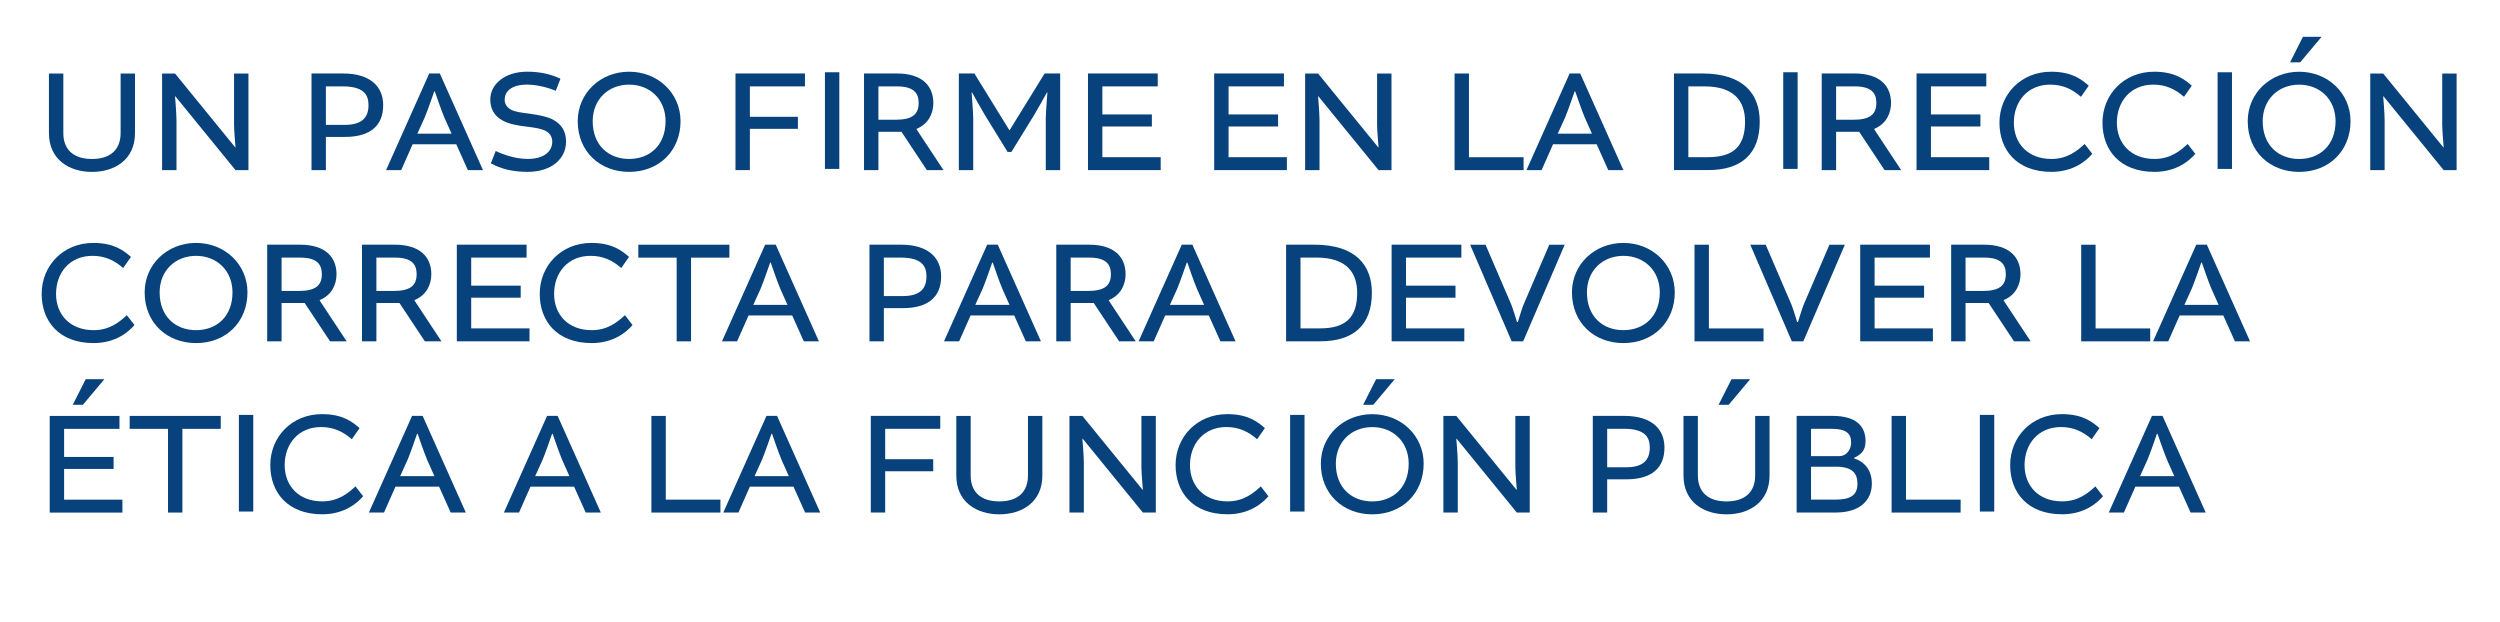 <?xml version="1.0" encoding="UTF-8" standalone="no"?>
<!-- Created with Inkscape (http://www.inkscape.org/) -->

<svg
   width="211.145mm"
   height="52.527mm"
   viewBox="0 0 211.145 52.527"
   version="1.1"
   id="svg1"
   inkscape:version="1.4 (86a8ad7, 2024-10-11)"
   sodipodi:docname="cc1.svg"
   xmlns:inkscape="http://www.inkscape.org/namespaces/inkscape"
   xmlns:sodipodi="http://sodipodi.sourceforge.net/DTD/sodipodi-0.dtd"
   xmlns="http://www.w3.org/2000/svg"
   xmlns:svg="http://www.w3.org/2000/svg">
  <sodipodi:namedview
     id="namedview1"
     pagecolor="#ffffff"
     bordercolor="#000000"
     borderopacity="0.25"
     inkscape:showpageshadow="2"
     inkscape:pageopacity="0.0"
     inkscape:pagecheckerboard="0"
     inkscape:deskcolor="#d1d1d1"
     inkscape:document-units="mm"
     inkscape:zoom="1.6168981"
     inkscape:cx="397.05655"
     inkscape:cy="560.95061"
     inkscape:window-width="3840"
     inkscape:window-height="2054"
     inkscape:window-x="-11"
     inkscape:window-y="-11"
     inkscape:window-maximized="1"
     inkscape:current-layer="layer1" />
  <defs
     id="defs1">
    <clipPath
       clipPathUnits="userSpaceOnUse"
       id="clipPath829">
      <path
         d="M 0,2353.048 H 1920 V 0 H 0 Z"
         transform="translate(-1030.645,-472)"
         id="path829" />
    </clipPath>
    <clipPath
       clipPathUnits="userSpaceOnUse"
       id="clipPath831">
      <path
         d="M 0,2353.048 H 1920 V 0 H 0 Z"
         transform="translate(-1054.359,-472)"
         id="path831" />
    </clipPath>
    <clipPath
       clipPathUnits="userSpaceOnUse"
       id="clipPath833">
      <path
         d="M 0,2353.048 H 1920 V 0 H 0 Z"
         transform="translate(-1080.812,-459.7)"
         id="path833" />
    </clipPath>
    <clipPath
       clipPathUnits="userSpaceOnUse"
       id="clipPath835">
      <path
         d="M 0,2353.048 H 1920 V 0 H 0 Z"
         transform="translate(-1098.238,-457.591)"
         id="path835" />
    </clipPath>
    <clipPath
       clipPathUnits="userSpaceOnUse"
       id="clipPath837">
      <path
         d="M 0,2353.048 H 1920 V 0 H 0 Z"
         transform="translate(-1115.838,-450.493)"
         id="path837" />
    </clipPath>
    <clipPath
       clipPathUnits="userSpaceOnUse"
       id="clipPath839">
      <path
         d="M 0,2353.048 H 1920 V 0 H 0 Z"
         transform="translate(-1140.222,-460.579)"
         id="path839" />
    </clipPath>
    <clipPath
       clipPathUnits="userSpaceOnUse"
       id="clipPath841">
      <path
         d="M 0,2353.048 H 1920 V 0 H 0 Z"
         transform="translate(-1177.85,-458.752)"
         id="path841" />
    </clipPath>
    <clipPath
       clipPathUnits="userSpaceOnUse"
       id="clipPath843">
      <path
         d="M 0,2353.048 H 1920 V 0 H 0 Z"
         id="path843" />
    </clipPath>
    <clipPath
       clipPathUnits="userSpaceOnUse"
       id="clipPath845">
      <path
         d="M 0,2353.048 H 1920 V 0 H 0 Z"
         transform="translate(-1212.703,-460.93)"
         id="path845" />
    </clipPath>
    <clipPath
       clipPathUnits="userSpaceOnUse"
       id="clipPath847">
      <path
         d="M 0,2353.048 H 1920 V 0 H 0 Z"
         transform="translate(-1234.135,-462.019)"
         id="path847" />
    </clipPath>
    <clipPath
       clipPathUnits="userSpaceOnUse"
       id="clipPath849">
      <path
         d="M 0,2353.048 H 1920 V 0 H 0 Z"
         transform="translate(-1262.24,-459.313)"
         id="path849" />
    </clipPath>
    <clipPath
       clipPathUnits="userSpaceOnUse"
       id="clipPath851">
      <path
         d="M 0,2353.048 H 1920 V 0 H 0 Z"
         transform="translate(-1292.455,-459.313)"
         id="path851" />
    </clipPath>
    <clipPath
       clipPathUnits="userSpaceOnUse"
       id="clipPath853">
      <path
         d="M 0,2353.048 H 1920 V 0 H 0 Z"
         transform="translate(-1328.014,-472)"
         id="path853" />
    </clipPath>
    <clipPath
       clipPathUnits="userSpaceOnUse"
       id="clipPath855">
      <path
         d="M 0,2353.048 H 1920 V 0 H 0 Z"
         transform="translate(-1350.004,-472)"
         id="path855" />
    </clipPath>
    <clipPath
       clipPathUnits="userSpaceOnUse"
       id="clipPath857">
      <path
         d="M 0,2353.048 H 1920 V 0 H 0 Z"
         transform="translate(-1371.261,-457.591)"
         id="path857" />
    </clipPath>
    <clipPath
       clipPathUnits="userSpaceOnUse"
       id="clipPath859">
      <path
         d="M 0,2353.048 H 1920 V 0 H 0 Z"
         transform="translate(-1402.528,-451.969)"
         id="path859" />
    </clipPath>
    <clipPath
       clipPathUnits="userSpaceOnUse"
       id="clipPath861">
      <path
         d="M 0,2353.048 H 1920 V 0 H 0 Z"
         id="path861" />
    </clipPath>
    <clipPath
       clipPathUnits="userSpaceOnUse"
       id="clipPath863">
      <path
         d="M 0,2353.048 H 1920 V 0 H 0 Z"
         transform="translate(-1441.983,-460.93)"
         id="path863" />
    </clipPath>
    <clipPath
       clipPathUnits="userSpaceOnUse"
       id="clipPath865">
      <path
         d="M 0,2353.048 H 1920 V 0 H 0 Z"
         transform="translate(-1460.603,-459.313)"
         id="path865" />
    </clipPath>
    <clipPath
       clipPathUnits="userSpaceOnUse"
       id="clipPath867">
      <path
         d="M 0,2353.048 H 1920 V 0 H 0 Z"
         transform="translate(-1477.01,-460.227)"
         id="path867" />
    </clipPath>
    <clipPath
       clipPathUnits="userSpaceOnUse"
       id="clipPath869">
      <path
         d="M 0,2353.048 H 1920 V 0 H 0 Z"
         transform="translate(-1501.673,-460.227)"
         id="path869" />
    </clipPath>
    <clipPath
       clipPathUnits="userSpaceOnUse"
       id="clipPath871">
      <path
         d="M 0,2353.048 H 1920 V 0 H 0 Z"
         id="path871" />
    </clipPath>
    <clipPath
       clipPathUnits="userSpaceOnUse"
       id="clipPath873">
      <path
         d="M 0,2353.048 H 1920 V 0 H 0 Z"
         transform="translate(-1546.576,-474.671)"
         id="path873" />
    </clipPath>
    <clipPath
       clipPathUnits="userSpaceOnUse"
       id="clipPath875">
      <path
         d="M 0,2353.048 H 1920 V 0 H 0 Z"
         transform="translate(-1583.012,-472)"
         id="path875" />
    </clipPath>
    <clipPath
       clipPathUnits="userSpaceOnUse"
       id="clipPath877">
      <path
         d="M 0,2353.048 H 1920 V 0 H 0 Z"
         transform="translate(-1008.295,-419.238)"
         id="path877" />
    </clipPath>
    <clipPath
       clipPathUnits="userSpaceOnUse"
       id="clipPath879">
      <path
         d="M 0,2353.048 H 1920 V 0 H 0 Z"
         transform="translate(-1036.544,-419.589)"
         id="path879" />
    </clipPath>
    <clipPath
       clipPathUnits="userSpaceOnUse"
       id="clipPath881">
      <path
         d="M 0,2353.048 H 1920 V 0 H 0 Z"
         transform="translate(-1069.816,-419.941)"
         id="path881" />
    </clipPath>
    <clipPath
       clipPathUnits="userSpaceOnUse"
       id="clipPath883">
      <path
         d="M 0,2353.048 H 1920 V 0 H 0 Z"
         transform="translate(-1092.513,-419.941)"
         id="path883" />
    </clipPath>
    <clipPath
       clipPathUnits="userSpaceOnUse"
       id="clipPath885">
      <path
         d="M 0,2353.048 H 1920 V 0 H 0 Z"
         transform="translate(-1111.133,-418.324)"
         id="path885" />
    </clipPath>
    <clipPath
       clipPathUnits="userSpaceOnUse"
       id="clipPath887">
      <path
         d="M 0,2353.048 H 1920 V 0 H 0 Z"
         transform="translate(-1127.538,-419.238)"
         id="path887" />
    </clipPath>
    <clipPath
       clipPathUnits="userSpaceOnUse"
       id="clipPath889">
      <path
         d="M 0,2353.048 H 1920 V 0 H 0 Z"
         transform="translate(-1160.32,-427.918)"
         id="path889" />
    </clipPath>
    <clipPath
       clipPathUnits="userSpaceOnUse"
       id="clipPath891">
      <path
         d="M 0,2353.048 H 1920 V 0 H 0 Z"
         transform="translate(-1178.66,-416.602)"
         id="path891" />
    </clipPath>
    <clipPath
       clipPathUnits="userSpaceOnUse"
       id="clipPath893">
      <path
         d="M 0,2353.048 H 1920 V 0 H 0 Z"
         transform="translate(-1214.391,-418.711)"
         id="path893" />
    </clipPath>
    <clipPath
       clipPathUnits="userSpaceOnUse"
       id="clipPath895">
      <path
         d="M 0,2353.048 H 1920 V 0 H 0 Z"
         transform="translate(-1231.816,-416.602)"
         id="path895" />
    </clipPath>
    <clipPath
       clipPathUnits="userSpaceOnUse"
       id="clipPath897">
      <path
         d="M 0,2353.048 H 1920 V 0 H 0 Z"
         transform="translate(-1258.729,-419.941)"
         id="path897" />
    </clipPath>
    <clipPath
       clipPathUnits="userSpaceOnUse"
       id="clipPath899">
      <path
         d="M 0,2353.048 H 1920 V 0 H 0 Z"
         transform="translate(-1278.403,-416.602)"
         id="path899" />
    </clipPath>
    <clipPath
       clipPathUnits="userSpaceOnUse"
       id="clipPath901">
      <path
         d="M 0,2353.048 H 1920 V 0 H 0 Z"
         transform="translate(-1309.672,-410.98)"
         id="path901" />
    </clipPath>
    <clipPath
       clipPathUnits="userSpaceOnUse"
       id="clipPath903">
      <path
         d="M 0,2353.048 H 1920 V 0 H 0 Z"
         transform="translate(-1334.933,-418.324)"
         id="path903" />
    </clipPath>
    <clipPath
       clipPathUnits="userSpaceOnUse"
       id="clipPath905">
      <path
         d="M 0,2353.048 H 1920 V 0 H 0 Z"
         transform="translate(-1350.284,-431.01)"
         id="path905" />
    </clipPath>
    <clipPath
       clipPathUnits="userSpaceOnUse"
       id="clipPath907">
      <path
         d="M 0,2353.048 H 1920 V 0 H 0 Z"
         transform="translate(-1378.252,-419.589)"
         id="path907" />
    </clipPath>
    <clipPath
       clipPathUnits="userSpaceOnUse"
       id="clipPath909">
      <path
         d="M 0,2353.048 H 1920 V 0 H 0 Z"
         transform="translate(-1407.448,-431.01)"
         id="path909" />
    </clipPath>
    <clipPath
       clipPathUnits="userSpaceOnUse"
       id="clipPath911">
      <path
         d="M 0,2353.048 H 1920 V 0 H 0 Z"
         transform="translate(-1417.354,-431.01)"
         id="path911" />
    </clipPath>
    <clipPath
       clipPathUnits="userSpaceOnUse"
       id="clipPath913">
      <path
         d="M 0,2353.048 H 1920 V 0 H 0 Z"
         transform="translate(-1447.114,-418.324)"
         id="path913" />
    </clipPath>
    <clipPath
       clipPathUnits="userSpaceOnUse"
       id="clipPath915">
      <path
         d="M 0,2353.048 H 1920 V 0 H 0 Z"
         transform="translate(-1472.973,-419.941)"
         id="path915" />
    </clipPath>
    <clipPath
       clipPathUnits="userSpaceOnUse"
       id="clipPath917">
      <path
         d="M 0,2353.048 H 1920 V 0 H 0 Z"
         transform="translate(-1500.024,-431.01)"
         id="path917" />
    </clipPath>
    <clipPath
       clipPathUnits="userSpaceOnUse"
       id="clipPath919">
      <path
         d="M 0,2353.048 H 1920 V 0 H 0 Z"
         transform="translate(-1521.281,-416.602)"
         id="path919" />
    </clipPath>
    <clipPath
       clipPathUnits="userSpaceOnUse"
       id="clipPath921">
      <path
         d="M 0,2353.048 H 1920 V 0 H 0 Z"
         transform="translate(-1015.745,-392.692)"
         id="path921" />
    </clipPath>
    <clipPath
       clipPathUnits="userSpaceOnUse"
       id="clipPath923">
      <path
         d="M 0,2353.048 H 1920 V 0 H 0 Z"
         transform="translate(-1038.547,-386.928)"
         id="path923" />
    </clipPath>
    <clipPath
       clipPathUnits="userSpaceOnUse"
       id="clipPath925">
      <path
         d="M 0,2353.048 H 1920 V 0 H 0 Z"
         id="path925" />
    </clipPath>
    <clipPath
       clipPathUnits="userSpaceOnUse"
       id="clipPath927">
      <path
         d="M 0,2353.048 H 1920 V 0 H 0 Z"
         transform="translate(-1063.033,-378.249)"
         id="path927" />
    </clipPath>
    <clipPath
       clipPathUnits="userSpaceOnUse"
       id="clipPath929">
      <path
         d="M 0,2353.048 H 1920 V 0 H 0 Z"
         transform="translate(-1094.128,-375.613)"
         id="path929" />
    </clipPath>
    <clipPath
       clipPathUnits="userSpaceOnUse"
       id="clipPath931">
      <path
         d="M 0,2353.048 H 1920 V 0 H 0 Z"
         transform="translate(-1126.45,-375.613)"
         id="path931" />
    </clipPath>
    <clipPath
       clipPathUnits="userSpaceOnUse"
       id="clipPath933">
      <path
         d="M 0,2353.048 H 1920 V 0 H 0 Z"
         transform="translate(-1157.719,-390.021)"
         id="path933" />
    </clipPath>
    <clipPath
       clipPathUnits="userSpaceOnUse"
       id="clipPath935">
      <path
         d="M 0,2353.048 H 1920 V 0 H 0 Z"
         transform="translate(-1178.975,-375.613)"
         id="path935" />
    </clipPath>
    <clipPath
       clipPathUnits="userSpaceOnUse"
       id="clipPath937">
      <path
         d="M 0,2353.048 H 1920 V 0 H 0 Z"
         transform="translate(-1210.243,-376.773)"
         id="path937" />
    </clipPath>
    <clipPath
       clipPathUnits="userSpaceOnUse"
       id="clipPath939">
      <path
         d="M 0,2353.048 H 1920 V 0 H 0 Z"
         transform="translate(-1247.874,-390.021)"
         id="path939" />
    </clipPath>
    <clipPath
       clipPathUnits="userSpaceOnUse"
       id="clipPath941">
      <path
         d="M 0,2353.048 H 1920 V 0 H 0 Z"
         transform="translate(-1271.589,-390.021)"
         id="path941" />
    </clipPath>
    <clipPath
       clipPathUnits="userSpaceOnUse"
       id="clipPath943">
      <path
         d="M 0,2353.048 H 1920 V 0 H 0 Z"
         transform="translate(-1279.771,-378.249)"
         id="path943" />
    </clipPath>
    <clipPath
       clipPathUnits="userSpaceOnUse"
       id="clipPath945">
      <path
         d="M 0,2353.048 H 1920 V 0 H 0 Z"
         id="path945" />
    </clipPath>
    <clipPath
       clipPathUnits="userSpaceOnUse"
       id="clipPath947">
      <path
         d="M 0,2353.048 H 1920 V 0 H 0 Z"
         transform="translate(-1324.674,-392.692)"
         id="path947" />
    </clipPath>
    <clipPath
       clipPathUnits="userSpaceOnUse"
       id="clipPath949">
      <path
         d="M 0,2353.048 H 1920 V 0 H 0 Z"
         transform="translate(-1361.109,-390.021)"
         id="path949" />
    </clipPath>
    <clipPath
       clipPathUnits="userSpaceOnUse"
       id="clipPath951">
      <path
         d="M 0,2353.048 H 1920 V 0 H 0 Z"
         transform="translate(-1387.562,-377.721)"
         id="path951" />
    </clipPath>
    <clipPath
       clipPathUnits="userSpaceOnUse"
       id="clipPath953">
      <path
         d="M 0,2353.048 H 1920 V 0 H 0 Z"
         transform="translate(-1409.767,-392.692)"
         id="path953" />
    </clipPath>
    <clipPath
       clipPathUnits="userSpaceOnUse"
       id="clipPath955">
      <path
         d="M 0,2353.048 H 1920 V 0 H 0 Z"
         transform="translate(-1431.899,-377.862)"
         id="path955" />
    </clipPath>
    <clipPath
       clipPathUnits="userSpaceOnUse"
       id="clipPath957">
      <path
         d="M 0,2353.048 H 1920 V 0 H 0 Z"
         transform="translate(-1454.631,-390.021)"
         id="path957" />
    </clipPath>
    <clipPath
       clipPathUnits="userSpaceOnUse"
       id="clipPath959">
      <path
         d="M 0,2353.048 H 1920 V 0 H 0 Z"
         id="path959" />
    </clipPath>
    <clipPath
       clipPathUnits="userSpaceOnUse"
       id="clipPath961">
      <path
         d="M 0,2353.048 H 1920 V 0 H 0 Z"
         transform="translate(-1479.574,-378.249)"
         id="path961" />
    </clipPath>
    <clipPath
       clipPathUnits="userSpaceOnUse"
       id="clipPath963">
      <path
         d="M 0,2353.048 H 1920 V 0 H 0 Z"
         transform="translate(-1510.67,-375.613)"
         id="path963" />
    </clipPath>
  </defs>
  <g
     inkscape:label="Capa 1"
     inkscape:groupmode="layer"
     id="layer1">
    <path
       id="path828"
       d="m 0,0 v -14.268 c 0,-6.325 -4.849,-9.277 -10.296,-9.277 -5.447,0 -10.296,2.952 -10.296,9.277 V 0 h 3.444 v -14.268 c 0,-3.759 2.249,-6.184 6.852,-6.184 4.604,0 6.853,2.425 6.853,6.184 V 0 Z"
       style="fill:#08427c;fill-opacity:1;fill-rule:nonzero;stroke:none"
       transform="matrix(0.353,0,0,-0.353,11.402,6.208)"
       clip-path="url(#clipPath829)" />
    <path
       id="path830"
       d="M 0,0 H 3.443 V -23.123 H 0.352 l -14.409,17.676 h -0.07 c 0,0 0.352,-3.971 0.352,-5.868 v -11.808 h -3.444 V 0 h 3.092 L 0.281,-17.676 h 0.071 c 0,0 -0.352,4.041 -0.352,5.376 z"
       style="fill:#08427c;fill-opacity:1;fill-rule:nonzero;stroke:none"
       transform="matrix(0.353,0,0,-0.353,19.768,6.208)"
       clip-path="url(#clipPath831)" />
    <path
       id="path832"
       d="m 0,0 c 4.076,0 5.728,1.651 5.728,4.709 0,2.144 -0.773,4.498 -6.115,4.498 H -4.463 V 0 Z m -0.387,12.3 c 6.677,0 9.629,-3.234 9.629,-7.591 0,-4.85 -3.022,-7.591 -9.172,-7.591 h -4.533 v -7.941 H -7.906 V 12.3 Z"
       style="fill:#08427c;fill-opacity:1;fill-rule:nonzero;stroke:none"
       transform="matrix(0.353,0,0,-0.353,29.1,10.547)"
       clip-path="url(#clipPath833)" />
    <path
       id="path834"
       d="M 0,0 H 8.188 L 6.466,3.865 C 5.798,5.377 4.182,10.121 4.182,10.121 H 4.041 c 0,0 -1.617,-4.709 -2.284,-6.256 z M 5.376,14.408 15.708,-8.715 h -3.62 L 9.312,-2.53 H -1.125 L -3.866,-8.715 H -7.485 L 2.846,14.408 Z"
       style="fill:#08427c;fill-opacity:1;fill-rule:nonzero;stroke:none"
       transform="matrix(0.353,0,0,-0.353,35.248,11.291)"
       clip-path="url(#clipPath835)" />
    <path
       id="path836"
       d="M 0,0 1.16,2.952 C 2.987,2.073 5.904,1.055 8.785,1.055 c 4.007,0 5.904,1.827 5.904,4.146 0,1.054 -0.527,1.933 -1.406,2.46 C 12.37,8.224 10.684,8.539 8.54,8.785 6.08,9.066 4.287,9.453 2.847,10.227 c -2.179,1.159 -2.988,3.021 -2.988,5.024 0,3.761 3.585,6.678 8.821,6.678 3.268,0 5.834,-0.668 7.977,-1.688 L 15.532,17.36 c -1.651,0.702 -4.463,1.476 -6.852,1.476 -4.041,0 -5.376,-1.862 -5.376,-3.585 0,-0.878 0.351,-1.722 1.475,-2.389 0.914,-0.527 2.32,-0.703 4.463,-0.984 2.249,-0.316 4.393,-0.738 5.658,-1.44 2.109,-1.161 3.092,-2.882 3.092,-5.237 0,-4.076 -3.443,-7.239 -9.172,-7.239 C 5.096,-2.038 2.39,-1.3 0,0"
       style="fill:#08427c;fill-opacity:1;fill-rule:nonzero;stroke:none"
       transform="matrix(0.353,0,0,-0.353,41.457,13.795)"
       clip-path="url(#clipPath837)" />
    <path
       id="path838"
       d="m 0,0 c 0,-5.764 3.795,-9.031 8.715,-9.031 4.92,0 8.715,3.267 8.715,9.031 0,5.235 -3.76,8.75 -8.715,8.75 C 3.76,8.75 0,5.235 0,0 m 21.014,0 c 0,-6.958 -5.025,-12.124 -12.299,-12.124 -6.923,0 -12.3,4.814 -12.3,12.124 0,6.712 5.412,11.843 12.3,11.843 6.888,0 12.299,-5.131 12.299,-11.843"
       style="fill:#08427c;fill-opacity:1;fill-rule:nonzero;stroke:none"
       transform="matrix(0.353,0,0,-0.353,50.059,10.237)"
       clip-path="url(#clipPath839)" />
    <path
       id="path840"
       d="M 0,0 V -9.875 H -3.443 V 13.248 H 13.178 V 10.155 H 0 V 2.881 H 11.491 V 0 Z"
       style="fill:#08427c;fill-opacity:1;fill-rule:nonzero;stroke:none"
       transform="matrix(0.353,0,0,-0.353,63.333,10.881)"
       clip-path="url(#clipPath841)" />
    <path
       id="path842"
       d="m 1198.509,448.877 h -3.443 V 472 h 3.443 z"
       style="fill:#08427c;fill-opacity:1;fill-rule:nonzero;stroke:none"
       transform="matrix(0.353,0,0,-0.353,-352.186,172.719)"
       clip-path="url(#clipPath843)" />
    <path
       id="path844"
       d="m 0,0 c 3.9,0 5.553,1.194 5.553,4.006 0,2.354 -1.16,3.971 -5.166,3.971 H -4.076 V 0 Z m -7.52,11.069 h 7.872 c 6.079,0 8.714,-3.022 8.714,-7.063 0,-2.46 -1.124,-4.99 -4.005,-6.185 v -0.14 l 6.43,-9.735 h -3.97 l -6.08,9.172 h -5.517 v -9.172 H -7.52 Z"
       style="fill:#08427c;fill-opacity:1;fill-rule:nonzero;stroke:none"
       transform="matrix(0.353,0,0,-0.353,75.628,10.113)"
       clip-path="url(#clipPath845)" />
    <path
       id="path846"
       d="M 0,0 C -0.598,0.949 -3.093,5.447 -3.093,5.447 L -3.198,5.412 c 0,0 0.386,-4.92 0.386,-6.115 v -12.44 H -6.255 V 9.98 H -2.53 L 5.833,-3.584 h 0.07 L 14.267,9.98 h 3.725 v -23.123 h -3.444 v 12.44 c 0,1.195 0.387,6.115 0.387,6.115 l -0.106,0.035 c 0,0 -2.495,-4.498 -3.092,-5.447 L 6.325,-8.785 H 5.411 Z"
       style="fill:#08427c;fill-opacity:1;fill-rule:nonzero;stroke:none"
       transform="matrix(0.353,0,0,-0.353,83.189,9.729)"
       clip-path="url(#clipPath847)" />
    <path
       id="path848"
       d="m 0,0 v -7.344 h 13.951 v -3.093 H -3.443 V 12.687 H 13.248 V 9.594 H 0 V 2.882 H 11.843 V 0 Z"
       style="fill:#08427c;fill-opacity:1;fill-rule:nonzero;stroke:none"
       transform="matrix(0.353,0,0,-0.353,93.104,10.683)"
       clip-path="url(#clipPath849)" />
    <path
       id="path850"
       d="m 0,0 v -7.344 h 13.951 v -3.093 H -3.443 V 12.687 H 13.248 V 9.594 H 0 V 2.882 H 11.843 V 0 Z"
       style="fill:#08427c;fill-opacity:1;fill-rule:nonzero;stroke:none"
       transform="matrix(0.353,0,0,-0.353,103.763,10.683)"
       clip-path="url(#clipPath851)" />
    <path
       id="path852"
       d="M 0,0 H 3.443 V -23.123 H 0.352 l -14.409,17.676 h -0.07 c 0,0 0.352,-3.971 0.352,-5.868 v -11.808 h -3.444 V 0 h 3.092 L 0.281,-17.676 h 0.071 c 0,0 -0.352,4.041 -0.352,5.376 z"
       style="fill:#08427c;fill-opacity:1;fill-rule:nonzero;stroke:none"
       transform="matrix(0.353,0,0,-0.353,116.307,6.208)"
       clip-path="url(#clipPath853)" />
    <path
       id="path854"
       d="m 0,0 v -20.03 h 13.072 v -3.093 H -3.443 V 0 Z"
       style="fill:#08427c;fill-opacity:1;fill-rule:nonzero;stroke:none"
       transform="matrix(0.353,0,0,-0.353,124.065,6.208)"
       clip-path="url(#clipPath855)" />
    <path
       id="path856"
       d="M 0,0 H 8.188 L 6.466,3.865 C 5.798,5.377 4.182,10.121 4.182,10.121 H 4.041 c 0,0 -1.617,-4.709 -2.284,-6.256 z M 5.376,14.408 15.708,-8.715 h -3.62 L 9.312,-2.53 H -1.125 L -3.866,-8.715 H -7.485 L 2.846,14.408 Z"
       style="fill:#08427c;fill-opacity:1;fill-rule:nonzero;stroke:none"
       transform="matrix(0.353,0,0,-0.353,131.564,11.291)"
       clip-path="url(#clipPath857)" />
    <path
       id="path858"
       d="m 0,0 h 4.674 c 6.079,0 8.89,2.564 8.89,8.504 0,4.709 -2.424,8.433 -9.699,8.433 H 0 Z m 3.233,20.03 c 10.121,0 13.845,-5.025 13.845,-11.526 0,-7.732 -4.392,-11.597 -12.369,-11.597 H -3.443 V 20.03 Z"
       style="fill:#08427c;fill-opacity:1;fill-rule:nonzero;stroke:none"
       transform="matrix(0.353,0,0,-0.353,142.595,13.274)"
       clip-path="url(#clipPath859)" />
    <path
       id="path860"
       d="m 1427.789,448.877 h -3.443 V 472 h 3.443 z"
       style="fill:#08427c;fill-opacity:1;fill-rule:nonzero;stroke:none"
       transform="matrix(0.353,0,0,-0.353,-352.186,172.719)"
       clip-path="url(#clipPath861)" />
    <path
       id="path862"
       d="m 0,0 c 3.9,0 5.553,1.194 5.553,4.006 0,2.354 -1.16,3.971 -5.166,3.971 H -4.076 V 0 Z m -7.52,11.069 h 7.872 c 6.079,0 8.714,-3.022 8.714,-7.063 0,-2.46 -1.124,-4.99 -4.005,-6.185 v -0.14 l 6.43,-9.735 h -3.97 l -6.08,9.172 h -5.517 v -9.172 H -7.52 Z"
       style="fill:#08427c;fill-opacity:1;fill-rule:nonzero;stroke:none"
       transform="matrix(0.353,0,0,-0.353,156.513,10.113)"
       clip-path="url(#clipPath863)" />
    <path
       id="path864"
       d="m 0,0 v -7.344 h 13.951 v -3.093 H -3.443 V 12.687 H 13.248 V 9.594 H 0 V 2.882 H 11.843 V 0 Z"
       style="fill:#08427c;fill-opacity:1;fill-rule:nonzero;stroke:none"
       transform="matrix(0.353,0,0,-0.353,163.082,10.683)"
       clip-path="url(#clipPath865)" />
    <path
       id="path866"
       d="m 0,0 c 0,6.712 5.096,12.194 12.37,12.194 5.026,0 7.31,-1.898 8.996,-3.339 L 19.504,6.185 C 17.431,8.012 15.146,9.102 12.159,9.102 6.712,9.102 3.444,5.061 3.444,0 c 0,-4.955 3.338,-8.68 8.996,-8.68 3.936,0 6.29,2.074 7.942,3.584 l 1.827,-2.354 c -1.3,-1.546 -4.428,-4.322 -9.769,-4.322 C 4.112,-11.772 0,-6.501 0,0"
       style="fill:#08427c;fill-opacity:1;fill-rule:nonzero;stroke:none"
       transform="matrix(0.353,0,0,-0.353,168.87,10.361)"
       clip-path="url(#clipPath867)" />
    <path
       id="path868"
       d="m 0,0 c 0,6.712 5.096,12.194 12.37,12.194 5.026,0 7.31,-1.898 8.996,-3.339 L 19.504,6.185 C 17.431,8.012 15.146,9.102 12.159,9.102 6.712,9.102 3.444,5.061 3.444,0 c 0,-4.955 3.338,-8.68 8.996,-8.68 3.936,0 6.29,2.074 7.942,3.584 L 22.21,-7.45 C 20.909,-8.996 17.781,-11.772 12.44,-11.772 4.112,-11.772 0,-6.501 0,0"
       style="fill:#08427c;fill-opacity:1;fill-rule:nonzero;stroke:none"
       transform="matrix(0.353,0,0,-0.353,177.571,10.361)"
       clip-path="url(#clipPath869)" />
    <path
       id="path870"
       d="m 1531.714,448.877 h -3.443 V 472 h 3.443 z"
       style="fill:#08427c;fill-opacity:1;fill-rule:nonzero;stroke:none"
       transform="matrix(0.353,0,0,-0.353,-352.186,172.719)"
       clip-path="url(#clipPath871)" />
    <path
       id="path872"
       d="M 0,0 3.092,6.114 H 7.556 L 2.425,0 Z m -6.536,-14.092 c 0,-5.763 3.795,-9.031 8.715,-9.031 4.92,0 8.715,3.268 8.715,9.031 0,5.236 -3.76,8.75 -8.715,8.75 -4.955,0 -8.715,-3.514 -8.715,-8.75 m 21.014,0 c 0,-6.958 -5.025,-12.124 -12.299,-12.124 -6.923,0 -12.3,4.815 -12.3,12.124 0,6.712 5.412,11.843 12.3,11.843 6.887,0 12.299,-5.131 12.299,-11.843"
       style="fill:#08427c;fill-opacity:1;fill-rule:nonzero;stroke:none"
       transform="matrix(0.353,0,0,-0.353,193.411,5.265)"
       clip-path="url(#clipPath873)" />
    <path
       id="path874"
       d="M 0,0 H 3.443 V -23.123 H 0.352 l -14.409,17.676 h -0.07 c 0,0 0.352,-3.971 0.352,-5.868 v -11.808 h -3.444 V 0 h 3.092 L 0.281,-17.676 h 0.071 c 0,0 -0.352,4.041 -0.352,5.376 z"
       style="fill:#08427c;fill-opacity:1;fill-rule:nonzero;stroke:none"
       transform="matrix(0.353,0,0,-0.353,206.265,6.208)"
       clip-path="url(#clipPath875)" />
    <path
       id="path876"
       d="m 0,0 c 0,6.712 5.096,12.194 12.37,12.194 5.026,0 7.31,-1.898 8.996,-3.339 L 19.504,6.185 C 17.431,8.012 15.146,9.102 12.159,9.102 6.712,9.102 3.444,5.061 3.444,0 c 0,-4.955 3.338,-8.68 8.996,-8.68 3.936,0 6.29,2.074 7.942,3.584 l 1.827,-2.354 c -1.3,-1.546 -4.428,-4.322 -9.769,-4.322 C 4.112,-11.772 0,-6.501 0,0"
       style="fill:#08427c;fill-opacity:1;fill-rule:nonzero;stroke:none"
       transform="matrix(0.353,0,0,-0.353,3.518,24.821)"
       clip-path="url(#clipPath877)" />
    <path
       id="path878"
       d="m 0,0 c 0,-5.764 3.795,-9.031 8.715,-9.031 4.92,0 8.715,3.267 8.715,9.031 0,5.235 -3.76,8.75 -8.715,8.75 C 3.76,8.75 0,5.235 0,0 m 21.014,0 c 0,-6.958 -5.025,-12.124 -12.299,-12.124 -6.923,0 -12.3,4.814 -12.3,12.124 0,6.712 5.412,11.843 12.3,11.843 6.888,0 12.299,-5.131 12.299,-11.843"
       style="fill:#08427c;fill-opacity:1;fill-rule:nonzero;stroke:none"
       transform="matrix(0.353,0,0,-0.353,13.483,24.697)"
       clip-path="url(#clipPath879)" />
    <path
       id="path880"
       d="m 0,0 c 3.9,0 5.553,1.194 5.553,4.006 0,2.354 -1.16,3.971 -5.166,3.971 H -4.076 V 0 Z m -7.52,11.069 h 7.872 c 6.079,0 8.714,-3.022 8.714,-7.063 0,-2.46 -1.124,-4.99 -4.005,-6.185 v -0.14 l 6.43,-9.735 h -3.97 l -6.08,9.172 h -5.517 v -9.172 H -7.52 Z"
       style="fill:#08427c;fill-opacity:1;fill-rule:nonzero;stroke:none"
       transform="matrix(0.353,0,0,-0.353,25.221,24.573)"
       clip-path="url(#clipPath881)" />
    <path
       id="path882"
       d="m 0,0 c 3.9,0 5.553,1.194 5.553,4.006 0,2.354 -1.16,3.971 -5.166,3.971 H -4.076 V 0 Z m -7.52,11.069 h 7.872 c 6.079,0 8.714,-3.022 8.714,-7.063 0,-2.46 -1.124,-4.99 -4.005,-6.185 v -0.14 l 6.43,-9.735 h -3.97 l -6.08,9.172 h -5.517 v -9.172 H -7.52 Z"
       style="fill:#08427c;fill-opacity:1;fill-rule:nonzero;stroke:none"
       transform="matrix(0.353,0,0,-0.353,33.228,24.573)"
       clip-path="url(#clipPath883)" />
    <path
       id="path884"
       d="m 0,0 v -7.344 h 13.951 v -3.093 H -3.443 V 12.687 H 13.248 V 9.594 H 0 V 2.882 H 11.843 V 0 Z"
       style="fill:#08427c;fill-opacity:1;fill-rule:nonzero;stroke:none"
       transform="matrix(0.353,0,0,-0.353,39.797,25.143)"
       clip-path="url(#clipPath885)" />
    <path
       id="path886"
       d="m 0,0 c 0,6.712 5.096,12.194 12.37,12.194 5.026,0 7.31,-1.898 8.996,-3.339 L 19.504,6.185 C 17.431,8.012 15.146,9.102 12.159,9.102 6.712,9.102 3.444,5.061 3.444,0 c 0,-4.955 3.338,-8.68 8.996,-8.68 3.936,0 6.29,2.074 7.942,3.584 L 22.21,-7.45 C 20.909,-8.996 17.781,-11.772 12.44,-11.772 4.112,-11.772 0,-6.501 0,0"
       style="fill:#08427c;fill-opacity:1;fill-rule:nonzero;stroke:none"
       transform="matrix(0.353,0,0,-0.353,45.584,24.821)"
       clip-path="url(#clipPath887)" />
    <path
       id="path888"
       d="M 0,0 H -9.172 V 3.093 H 12.615 V 0 H 3.443 V -20.03 H 0 Z"
       style="fill:#08427c;fill-opacity:1;fill-rule:nonzero;stroke:none"
       transform="matrix(0.353,0,0,-0.353,57.149,21.759)"
       clip-path="url(#clipPath889)" />
    <path
       id="path890"
       d="M 0,0 H 8.188 L 6.466,3.865 C 5.798,5.377 4.182,10.121 4.182,10.121 H 4.041 c 0,0 -1.617,-4.709 -2.284,-6.256 z M 5.376,14.408 15.708,-8.715 h -3.62 L 9.312,-2.53 H -1.125 L -3.866,-8.715 H -7.485 L 2.846,14.408 Z"
       style="fill:#08427c;fill-opacity:1;fill-rule:nonzero;stroke:none"
       transform="matrix(0.353,0,0,-0.353,63.619,25.751)"
       clip-path="url(#clipPath891)" />
    <path
       id="path892"
       d="m 0,0 c 4.076,0 5.728,1.651 5.728,4.709 0,2.144 -0.773,4.498 -6.115,4.498 H -4.463 V 0 Z m -0.387,12.3 c 6.677,0 9.629,-3.234 9.629,-7.591 0,-4.85 -3.022,-7.591 -9.172,-7.591 h -4.533 v -7.941 H -7.906 V 12.3 Z"
       style="fill:#08427c;fill-opacity:1;fill-rule:nonzero;stroke:none"
       transform="matrix(0.353,0,0,-0.353,76.224,25.007)"
       clip-path="url(#clipPath893)" />
    <path
       id="path894"
       d="M 0,0 H 8.188 L 6.466,3.865 C 5.798,5.377 4.182,10.121 4.182,10.121 H 4.041 c 0,0 -1.617,-4.709 -2.284,-6.256 z M 5.376,14.408 15.708,-8.715 h -3.62 L 9.312,-2.53 H -1.125 L -3.866,-8.715 H -7.485 L 2.846,14.408 Z"
       style="fill:#08427c;fill-opacity:1;fill-rule:nonzero;stroke:none"
       transform="matrix(0.353,0,0,-0.353,82.371,25.751)"
       clip-path="url(#clipPath895)" />
    <path
       id="path896"
       d="m 0,0 c 3.9,0 5.553,1.194 5.553,4.006 0,2.354 -1.16,3.971 -5.166,3.971 H -4.076 V 0 Z m -7.52,11.069 h 7.872 c 6.079,0 8.714,-3.022 8.714,-7.063 0,-2.46 -1.124,-4.99 -4.005,-6.185 v -0.14 l 6.43,-9.735 h -3.97 l -6.08,9.172 h -5.517 v -9.172 H -7.52 Z"
       style="fill:#08427c;fill-opacity:1;fill-rule:nonzero;stroke:none"
       transform="matrix(0.353,0,0,-0.353,91.865,24.573)"
       clip-path="url(#clipPath897)" />
    <path
       id="path898"
       d="M 0,0 H 8.188 L 6.466,3.865 C 5.798,5.377 4.182,10.121 4.182,10.121 H 4.041 c 0,0 -1.617,-4.709 -2.284,-6.256 z M 5.376,14.408 15.708,-8.715 h -3.62 L 9.312,-2.53 H -1.125 L -3.866,-8.715 H -7.485 L 2.846,14.408 Z"
       style="fill:#08427c;fill-opacity:1;fill-rule:nonzero;stroke:none"
       transform="matrix(0.353,0,0,-0.353,98.806,25.751)"
       clip-path="url(#clipPath899)" />
    <path
       id="path900"
       d="m 0,0 h 4.674 c 6.079,0 8.89,2.564 8.89,8.504 0,4.709 -2.424,8.433 -9.699,8.433 H 0 Z m 3.233,20.03 c 10.121,0 13.845,-5.025 13.845,-11.526 0,-7.732 -4.392,-11.597 -12.369,-11.597 H -3.443 V 20.03 Z"
       style="fill:#08427c;fill-opacity:1;fill-rule:nonzero;stroke:none"
       transform="matrix(0.353,0,0,-0.353,109.837,27.734)"
       clip-path="url(#clipPath901)" />
    <path
       id="path902"
       d="m 0,0 v -7.344 h 13.951 v -3.093 H -3.443 V 12.687 H 13.248 V 9.594 H 0 V 2.882 H 11.843 V 0 Z"
       style="fill:#08427c;fill-opacity:1;fill-rule:nonzero;stroke:none"
       transform="matrix(0.353,0,0,-0.353,118.748,25.143)"
       clip-path="url(#clipPath903)" />
    <path
       id="path904"
       d="m 0,0 h 3.689 l 6.15,-14.303 c 0.457,-1.124 1.371,-4.181 1.371,-4.181 h 0.211 c 0,0 0.913,3.057 1.37,4.181 L 18.94,0 h 3.691 L 12.686,-23.123 H 9.944 Z"
       style="fill:#08427c;fill-opacity:1;fill-rule:nonzero;stroke:none"
       transform="matrix(0.353,0,0,-0.353,124.164,20.668)"
       clip-path="url(#clipPath905)" />
    <path
       id="path906"
       d="m 0,0 c 0,-5.764 3.795,-9.031 8.715,-9.031 4.92,0 8.715,3.267 8.715,9.031 0,5.235 -3.76,8.75 -8.715,8.75 C 3.76,8.75 0,5.235 0,0 m 21.014,0 c 0,-6.958 -5.025,-12.124 -12.299,-12.124 -6.923,0 -12.3,4.814 -12.3,12.124 0,6.712 5.412,11.843 12.3,11.843 6.888,0 12.299,-5.131 12.299,-11.843"
       style="fill:#08427c;fill-opacity:1;fill-rule:nonzero;stroke:none"
       transform="matrix(0.353,0,0,-0.353,134.03,24.697)"
       clip-path="url(#clipPath907)" />
    <path
       id="path908"
       d="m 0,0 v -20.03 h 13.072 v -3.093 H -3.443 V 0 Z"
       style="fill:#08427c;fill-opacity:1;fill-rule:nonzero;stroke:none"
       transform="matrix(0.353,0,0,-0.353,144.33,20.668)"
       clip-path="url(#clipPath909)" />
    <path
       id="path910"
       d="m 0,0 h 3.689 l 6.15,-14.303 c 0.457,-1.124 1.371,-4.181 1.371,-4.181 h 0.211 c 0,0 0.913,3.057 1.37,4.181 L 18.94,0 h 3.691 L 12.686,-23.123 H 9.944 Z"
       style="fill:#08427c;fill-opacity:1;fill-rule:nonzero;stroke:none"
       transform="matrix(0.353,0,0,-0.353,147.825,20.668)"
       clip-path="url(#clipPath911)" />
    <path
       id="path912"
       d="m 0,0 v -7.344 h 13.951 v -3.093 H -3.443 V 12.687 H 13.248 V 9.594 H 0 V 2.882 H 11.843 V 0 Z"
       style="fill:#08427c;fill-opacity:1;fill-rule:nonzero;stroke:none"
       transform="matrix(0.353,0,0,-0.353,158.324,25.143)"
       clip-path="url(#clipPath913)" />
    <path
       id="path914"
       d="m 0,0 c 3.9,0 5.553,1.194 5.553,4.006 0,2.354 -1.16,3.971 -5.166,3.971 H -4.076 V 0 Z m -7.52,11.069 h 7.872 c 6.079,0 8.714,-3.022 8.714,-7.063 0,-2.46 -1.124,-4.99 -4.005,-6.185 v -0.14 l 6.43,-9.735 h -3.97 l -6.08,9.172 h -5.517 v -9.172 H -7.52 Z"
       style="fill:#08427c;fill-opacity:1;fill-rule:nonzero;stroke:none"
       transform="matrix(0.353,0,0,-0.353,167.446,24.573)"
       clip-path="url(#clipPath915)" />
    <path
       id="path916"
       d="m 0,0 v -20.03 h 13.072 v -3.093 H -3.443 V 0 Z"
       style="fill:#08427c;fill-opacity:1;fill-rule:nonzero;stroke:none"
       transform="matrix(0.353,0,0,-0.353,176.989,20.668)"
       clip-path="url(#clipPath917)" />
    <path
       id="path918"
       d="M 0,0 H 8.188 L 6.466,3.865 C 5.798,5.377 4.182,10.121 4.182,10.121 H 4.041 c 0,0 -1.617,-4.709 -2.284,-6.256 z M 5.376,14.408 15.708,-8.715 h -3.62 L 9.312,-2.53 H -1.125 L -3.866,-8.715 H -7.485 L 2.846,14.408 Z"
       style="fill:#08427c;fill-opacity:1;fill-rule:nonzero;stroke:none"
       transform="matrix(0.353,0,0,-0.353,184.488,25.751)"
       clip-path="url(#clipPath919)" />
    <path
       id="path920"
       d="M 0,0 3.093,6.114 H 7.556 L 2.425,0 Z m -2.073,-15.357 v -7.344 h 13.951 v -3.093 H -5.517 V -2.671 H 11.175 V -5.764 H -2.073 v -6.712 H 9.77 v -2.881 z"
       style="fill:#08427c;fill-opacity:1;fill-rule:nonzero;stroke:none"
       transform="matrix(0.353,0,0,-0.353,6.146,34.186)"
       clip-path="url(#clipPath921)" />
    <path
       id="path922"
       d="M 0,0 H -9.172 V 3.093 H 12.615 V 0 H 3.443 V -20.03 H 0 Z"
       style="fill:#08427c;fill-opacity:1;fill-rule:nonzero;stroke:none"
       transform="matrix(0.353,0,0,-0.353,14.19,36.219)"
       clip-path="url(#clipPath923)" />
    <path
       id="path924"
       d="m 1058.291,366.898 h -3.443 v 23.123 h 3.443 z"
       style="fill:#08427c;fill-opacity:1;fill-rule:nonzero;stroke:none"
       transform="matrix(0.353,0,0,-0.353,-352.186,172.719)"
       clip-path="url(#clipPath925)" />
    <path
       id="path926"
       d="m 0,0 c 0,6.712 5.096,12.194 12.37,12.194 5.026,0 7.31,-1.898 8.996,-3.339 L 19.504,6.185 C 17.431,8.012 15.146,9.102 12.159,9.102 6.712,9.102 3.444,5.061 3.444,0 c 0,-4.955 3.338,-8.68 8.996,-8.68 3.936,0 6.29,2.074 7.942,3.584 l 1.827,-2.354 c -1.3,-1.546 -4.428,-4.322 -9.769,-4.322 C 4.112,-11.772 0,-6.501 0,0"
       style="fill:#08427c;fill-opacity:1;fill-rule:nonzero;stroke:none"
       transform="matrix(0.353,0,0,-0.353,22.828,39.281)"
       clip-path="url(#clipPath927)" />
    <path
       id="path928"
       d="M 0,0 H 8.188 L 6.466,3.865 C 5.798,5.377 4.182,10.121 4.182,10.121 H 4.041 c 0,0 -1.617,-4.709 -2.284,-6.256 z M 5.376,14.408 15.708,-8.715 h -3.62 L 9.312,-2.53 H -1.125 L -3.866,-8.715 H -7.485 L 2.846,14.408 Z"
       style="fill:#08427c;fill-opacity:1;fill-rule:nonzero;stroke:none"
       transform="matrix(0.353,0,0,-0.353,33.798,40.211)"
       clip-path="url(#clipPath929)" />
    <path
       id="path930"
       d="M 0,0 H 8.188 L 6.466,3.865 C 5.798,5.377 4.182,10.121 4.182,10.121 H 4.041 c 0,0 -1.617,-4.709 -2.284,-6.256 z M 5.376,14.408 15.708,-8.715 h -3.62 L 9.312,-2.53 H -1.125 L -3.866,-8.715 H -7.485 L 2.846,14.408 Z"
       style="fill:#08427c;fill-opacity:1;fill-rule:nonzero;stroke:none"
       transform="matrix(0.353,0,0,-0.353,45.2,40.211)"
       clip-path="url(#clipPath931)" />
    <path
       id="path932"
       d="m 0,0 v -20.03 h 13.072 v -3.093 H -3.443 V 0 Z"
       style="fill:#08427c;fill-opacity:1;fill-rule:nonzero;stroke:none"
       transform="matrix(0.353,0,0,-0.353,56.231,35.128)"
       clip-path="url(#clipPath933)" />
    <path
       id="path934"
       d="M 0,0 H 8.188 L 6.466,3.865 C 5.798,5.377 4.182,10.121 4.182,10.121 H 4.041 c 0,0 -1.617,-4.709 -2.284,-6.256 z M 5.376,14.408 15.708,-8.715 h -3.62 L 9.312,-2.53 H -1.125 L -3.866,-8.715 H -7.485 L 2.846,14.408 Z"
       style="fill:#08427c;fill-opacity:1;fill-rule:nonzero;stroke:none"
       transform="matrix(0.353,0,0,-0.353,63.73,40.211)"
       clip-path="url(#clipPath935)" />
    <path
       id="path936"
       d="M 0,0 V -9.875 H -3.443 V 13.248 H 13.178 V 10.155 H 0 V 2.881 H 11.491 V 0 Z"
       style="fill:#08427c;fill-opacity:1;fill-rule:nonzero;stroke:none"
       transform="matrix(0.353,0,0,-0.353,74.761,39.801)"
       clip-path="url(#clipPath937)" />
    <path
       id="path938"
       d="m 0,0 v -14.268 c 0,-6.325 -4.849,-9.277 -10.296,-9.277 -5.447,0 -10.296,2.952 -10.296,9.277 V 0 h 3.444 v -14.268 c 0,-3.759 2.249,-6.184 6.852,-6.184 4.604,0 6.853,2.425 6.853,6.184 V 0 Z"
       style="fill:#08427c;fill-opacity:1;fill-rule:nonzero;stroke:none"
       transform="matrix(0.353,0,0,-0.353,88.036,35.128)"
       clip-path="url(#clipPath939)" />
    <path
       id="path940"
       d="M 0,0 H 3.443 V -23.123 H 0.352 l -14.409,17.676 h -0.07 c 0,0 0.352,-3.971 0.352,-5.868 v -11.808 h -3.444 V 0 h 3.092 L 0.281,-17.676 h 0.071 c 0,0 -0.352,4.041 -0.352,5.376 z"
       style="fill:#08427c;fill-opacity:1;fill-rule:nonzero;stroke:none"
       transform="matrix(0.353,0,0,-0.353,96.402,35.128)"
       clip-path="url(#clipPath941)" />
    <path
       id="path942"
       d="m 0,0 c 0,6.712 5.096,12.194 12.37,12.194 5.026,0 7.31,-1.898 8.996,-3.339 L 19.504,6.185 C 17.431,8.012 15.146,9.102 12.159,9.102 6.712,9.102 3.444,5.061 3.444,0 c 0,-4.955 3.338,-8.68 8.996,-8.68 3.936,0 6.29,2.074 7.942,3.584 L 22.21,-7.45 C 20.909,-8.996 17.781,-11.772 12.44,-11.772 4.112,-11.772 0,-6.501 0,0"
       style="fill:#08427c;fill-opacity:1;fill-rule:nonzero;stroke:none"
       transform="matrix(0.353,0,0,-0.353,99.288,39.281)"
       clip-path="url(#clipPath943)" />
    <path
       id="path944"
       d="m 1309.812,366.898 h -3.443 v 23.123 h 3.443 z"
       style="fill:#08427c;fill-opacity:1;fill-rule:nonzero;stroke:none"
       transform="matrix(0.353,0,0,-0.353,-352.186,172.719)"
       clip-path="url(#clipPath945)" />
    <path
       id="path946"
       d="M 0,0 3.092,6.114 H 7.556 L 2.425,0 Z m -6.536,-14.092 c 0,-5.763 3.795,-9.031 8.715,-9.031 4.92,0 8.715,3.268 8.715,9.031 0,5.236 -3.76,8.75 -8.715,8.75 -4.955,0 -8.715,-3.514 -8.715,-8.75 m 21.014,0 c 0,-6.958 -5.025,-12.124 -12.299,-12.124 -6.923,0 -12.3,4.815 -12.3,12.124 0,6.712 5.412,11.843 12.3,11.843 6.887,0 12.299,-5.131 12.299,-11.843"
       style="fill:#08427c;fill-opacity:1;fill-rule:nonzero;stroke:none"
       transform="matrix(0.353,0,0,-0.353,115.129,34.186)"
       clip-path="url(#clipPath947)" />
    <path
       id="path948"
       d="M 0,0 H 3.443 V -23.123 H 0.352 l -14.409,17.676 h -0.07 c 0,0 0.352,-3.971 0.352,-5.868 v -11.808 h -3.444 V 0 h 3.092 L 0.281,-17.676 h 0.071 c 0,0 -0.352,4.041 -0.352,5.376 z"
       style="fill:#08427c;fill-opacity:1;fill-rule:nonzero;stroke:none"
       transform="matrix(0.353,0,0,-0.353,127.983,35.128)"
       clip-path="url(#clipPath949)" />
    <path
       id="path950"
       d="m 0,0 c 4.076,0 5.728,1.651 5.728,4.709 0,2.144 -0.773,4.498 -6.115,4.498 H -4.463 V 0 Z m -0.387,12.3 c 6.677,0 9.629,-3.234 9.629,-7.591 0,-4.85 -3.022,-7.591 -9.172,-7.591 h -4.533 v -7.941 H -7.906 V 12.3 Z"
       style="fill:#08427c;fill-opacity:1;fill-rule:nonzero;stroke:none"
       transform="matrix(0.353,0,0,-0.353,137.315,39.467)"
       clip-path="url(#clipPath951)" />
    <path
       id="path952"
       d="M 0,0 3.092,6.114 H 7.556 L 2.425,0 Z m 12.193,-2.671 v -14.267 c 0,-6.326 -4.848,-9.278 -10.296,-9.278 -5.447,0 -10.295,2.952 -10.295,9.278 v 14.267 h 3.443 v -14.267 c 0,-3.76 2.249,-6.185 6.852,-6.185 4.604,0 6.853,2.425 6.853,6.185 v 14.267 z"
       style="fill:#08427c;fill-opacity:1;fill-rule:nonzero;stroke:none"
       transform="matrix(0.353,0,0,-0.353,145.148,34.186)"
       clip-path="url(#clipPath953)" />
    <path
       id="path954"
       d="m 0,0 v -7.871 h 5.903 c 3.656,0 5.201,1.124 5.201,3.83 C 11.104,-1.546 9.805,0 6.009,0 Z m 6.817,2.53 c 1.441,0 2.777,1.335 2.777,3.269 0,2.143 -1.196,3.267 -4.639,3.267 L 0,9.066 V 2.53 Z m 3.479,-0.527 c 2.636,-0.878 4.253,-2.916 4.253,-6.044 0,-3.971 -2.812,-6.923 -8.646,-6.923 h -9.346 v 23.123 h 8.574 c 5.763,0 7.906,-2.565 7.906,-5.974 0,-1.511 -0.316,-2.987 -2.741,-4.077 z"
       style="fill:#08427c;fill-opacity:1;fill-rule:nonzero;stroke:none"
       transform="matrix(0.353,0,0,-0.353,152.956,39.417)"
       clip-path="url(#clipPath955)" />
    <path
       id="path956"
       d="m 0,0 v -20.03 h 13.072 v -3.093 H -3.443 V 0 Z"
       style="fill:#08427c;fill-opacity:1;fill-rule:nonzero;stroke:none"
       transform="matrix(0.353,0,0,-0.353,160.975,35.128)"
       clip-path="url(#clipPath957)" />
    <path
       id="path958"
       d="m 1474.833,366.898 h -3.443 v 23.123 h 3.443 z"
       style="fill:#08427c;fill-opacity:1;fill-rule:nonzero;stroke:none"
       transform="matrix(0.353,0,0,-0.353,-352.186,172.719)"
       clip-path="url(#clipPath959)" />
    <path
       id="path960"
       d="m 0,0 c 0,6.712 5.096,12.194 12.37,12.194 5.026,0 7.31,-1.898 8.996,-3.339 L 19.504,6.185 C 17.431,8.012 15.146,9.102 12.159,9.102 6.712,9.102 3.444,5.061 3.444,0 c 0,-4.955 3.338,-8.68 8.996,-8.68 3.936,0 6.29,2.074 7.942,3.584 l 1.827,-2.354 c -1.3,-1.546 -4.428,-4.322 -9.769,-4.322 C 4.112,-11.772 0,-6.501 0,0"
       style="fill:#08427c;fill-opacity:1;fill-rule:nonzero;stroke:none"
       transform="matrix(0.353,0,0,-0.353,169.775,39.281)"
       clip-path="url(#clipPath961)" />
    <path
       id="path962"
       d="M 0,0 H 8.188 L 6.466,3.865 C 5.798,5.377 4.182,10.121 4.182,10.121 H 4.041 c 0,0 -1.617,-4.709 -2.284,-6.256 z M 5.376,14.408 15.708,-8.715 h -3.62 L 9.312,-2.53 H -1.125 L -3.866,-8.715 H -7.485 L 2.846,14.408 Z"
       style="fill:#08427c;fill-opacity:1;fill-rule:nonzero;stroke:none"
       transform="matrix(0.353,0,0,-0.353,180.745,40.211)"
       clip-path="url(#clipPath963)" />
  </g>
</svg>
